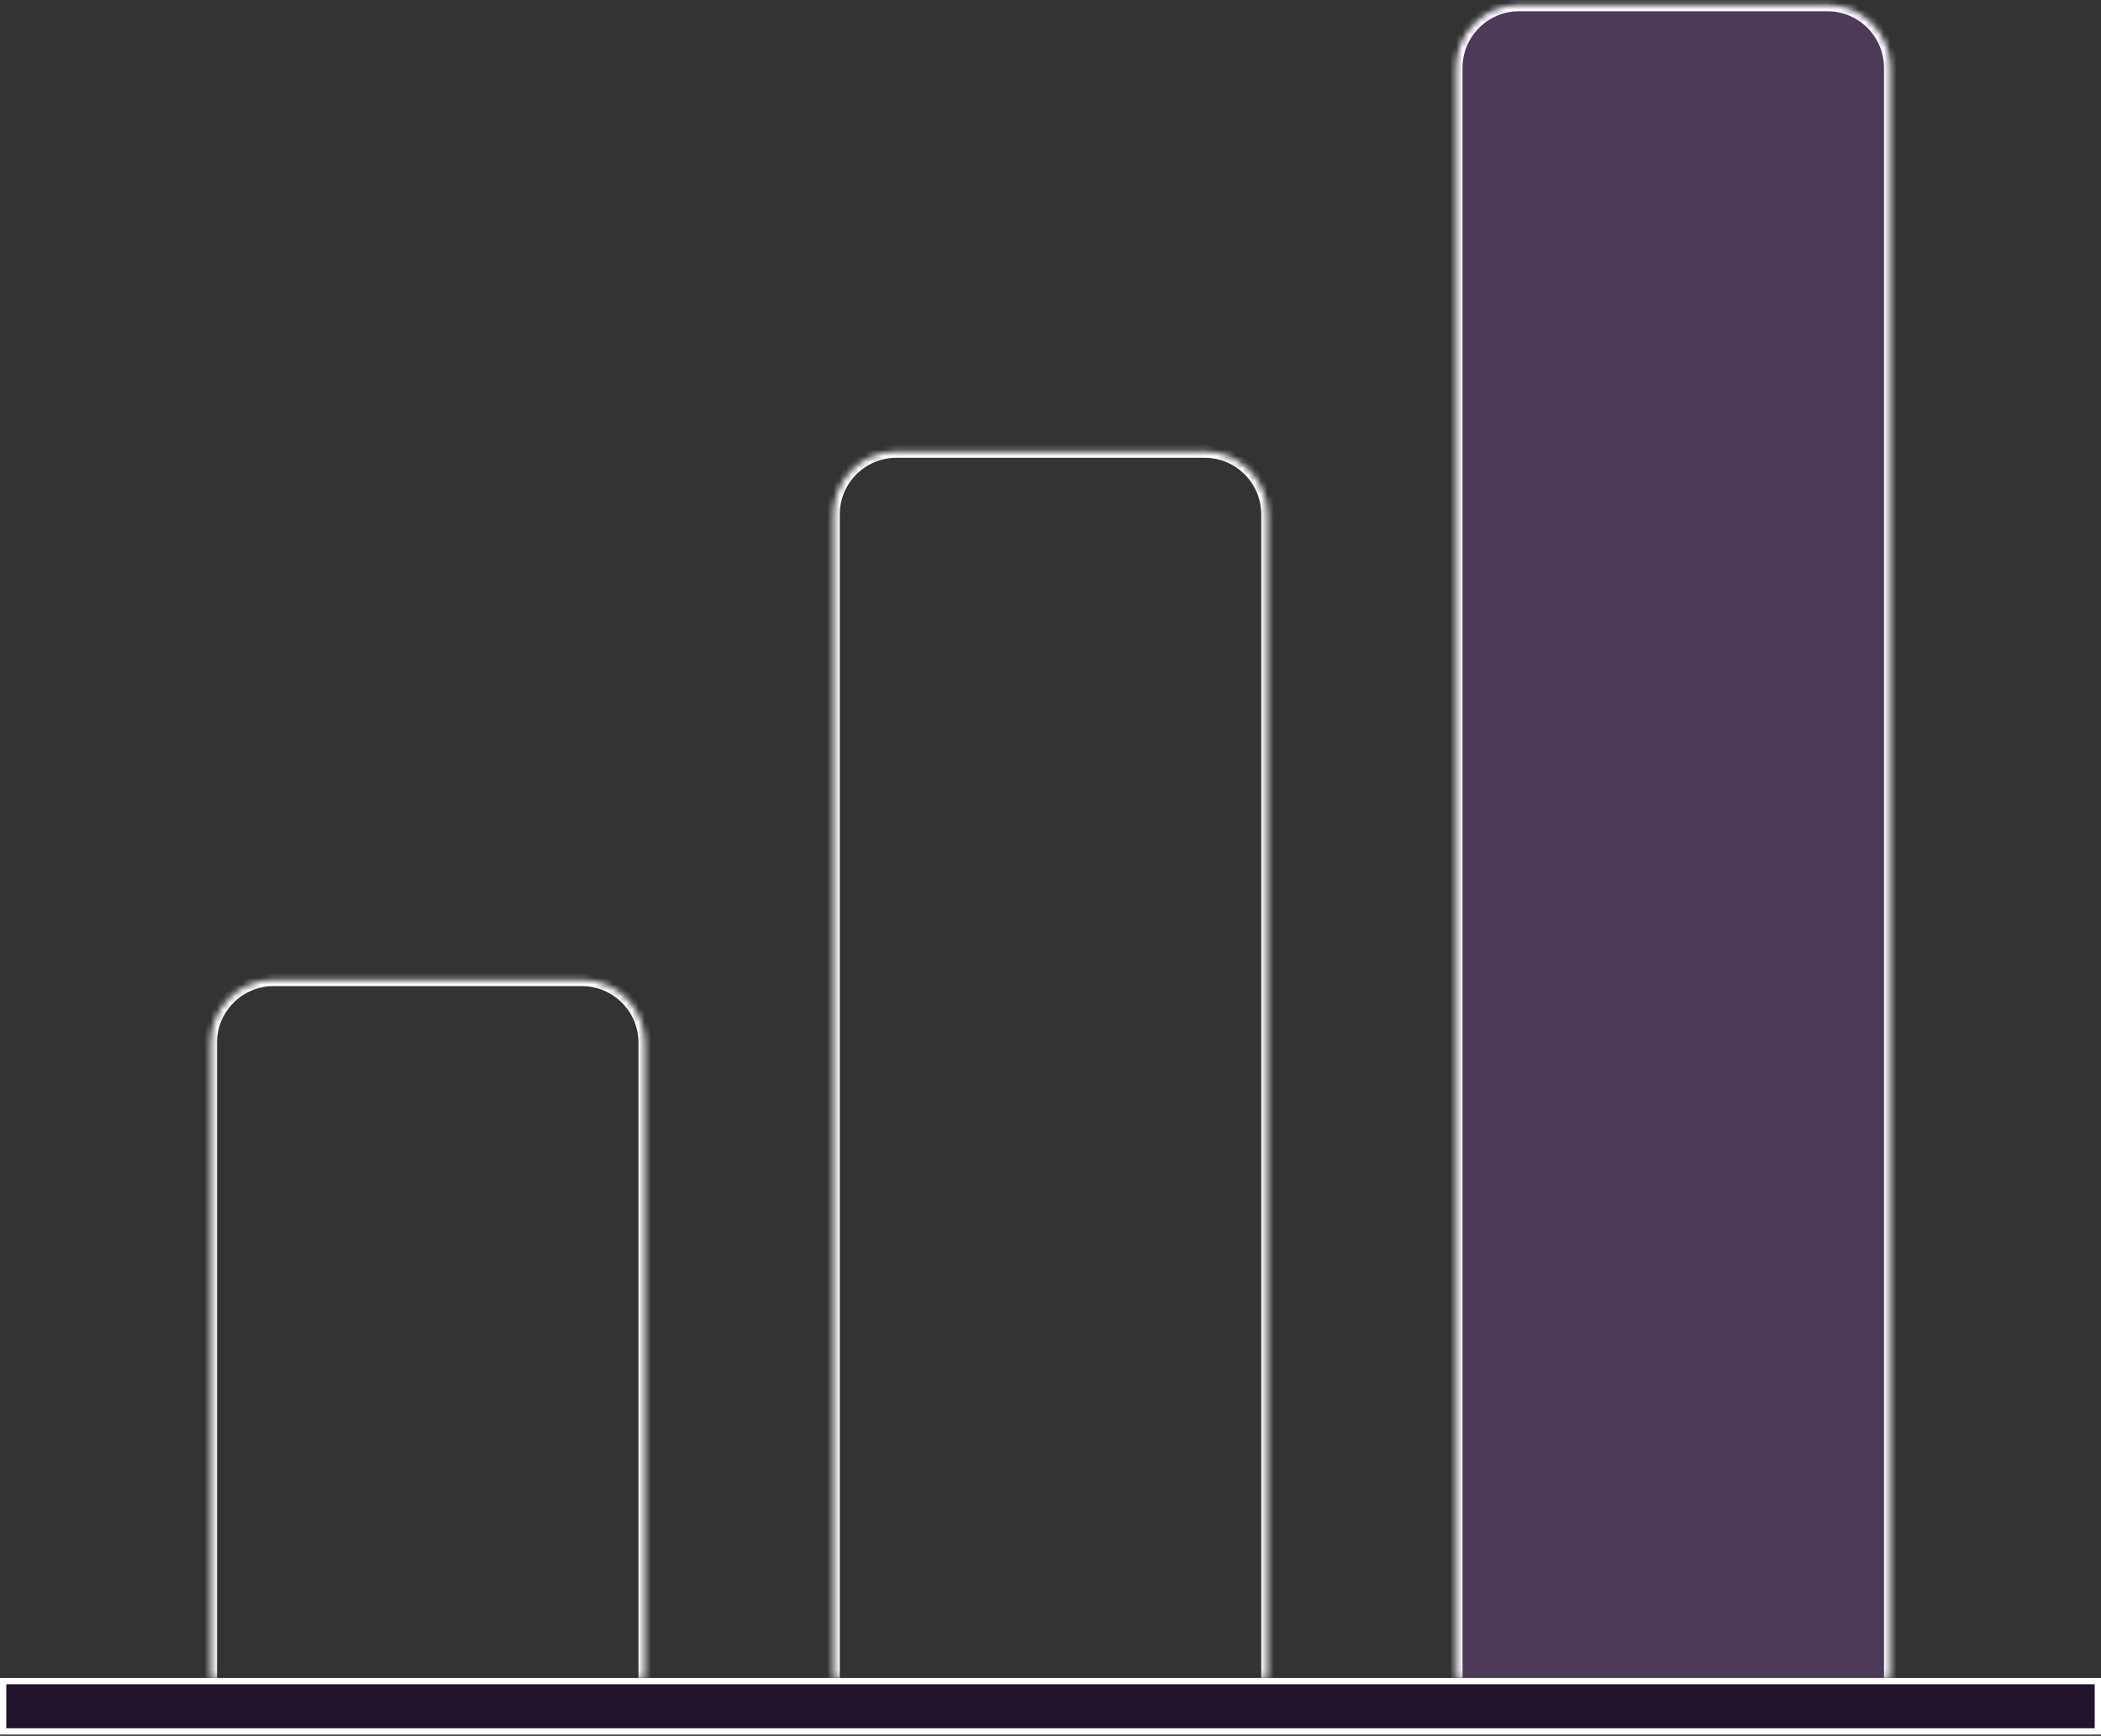 <svg width="334" height="276" viewBox="0 0 334 276" fill="none" xmlns="http://www.w3.org/2000/svg">
<rect x="0" y="0" width="334" height="276" fill="#333333" stroke="none"/>
<mask id="path-1-inside-1_15712_7203" fill="white">
<path d="M33.5 165.789C33.5 160.266 37.977 155.789 43.5 155.789H92.5C98.023 155.789 102.5 160.266 102.5 165.789V266.789H33.5V165.789Z"/>
</mask>
<path d="M32.5 165.789C32.5 159.714 37.425 154.789 43.5 154.789H92.5C98.575 154.789 103.5 159.714 103.5 165.789H101.5C101.5 160.818 97.471 156.789 92.5 156.789H43.5C38.529 156.789 34.5 160.818 34.5 165.789H32.5ZM102.5 266.789H33.5H102.5ZM32.5 266.789V165.789C32.5 159.714 37.425 154.789 43.5 154.789V156.789C38.529 156.789 34.5 160.818 34.5 165.789V266.789H32.5ZM92.5 154.789C98.575 154.789 103.5 159.714 103.5 165.789V266.789H101.5V165.789C101.5 160.818 97.471 156.789 92.5 156.789V154.789Z" fill="white" mask="url(#path-1-inside-1_15712_7203)"/>
<mask id="path-3-inside-2_15712_7203" fill="white">
<path d="M132.5 81.789C132.5 76.266 136.977 71.789 142.5 71.789H191.5C197.023 71.789 201.5 76.266 201.5 81.789V266.789H132.5V81.789Z"/>
</mask>
<path d="M131.5 81.789C131.5 75.714 136.425 70.789 142.5 70.789H191.5C197.575 70.789 202.5 75.714 202.5 81.789H200.5C200.5 76.819 196.471 72.789 191.5 72.789H142.5C137.529 72.789 133.5 76.819 133.5 81.789H131.5ZM201.5 266.789H132.5H201.5ZM131.5 266.789V81.789C131.5 75.714 136.425 70.789 142.5 70.789V72.789C137.529 72.789 133.5 76.819 133.5 81.789V266.789H131.5ZM191.5 70.789C197.575 70.789 202.5 75.714 202.5 81.789V266.789H200.5V81.789C200.5 76.819 196.471 72.789 191.5 72.789V70.789Z" fill="white" mask="url(#path-3-inside-2_15712_7203)"/>
<mask id="path-5-inside-3_15712_7203" fill="white">
<path d="M231.5 10.789C231.5 5.266 235.977 0.789 241.5 0.789H290.5C296.023 0.789 300.5 5.266 300.5 10.789V266.789H231.5V10.789Z"/>
</mask>
<path d="M231.5 10.789C231.5 5.266 235.977 0.789 241.5 0.789H290.5C296.023 0.789 300.5 5.266 300.5 10.789V266.789H231.5V10.789Z" fill="#B457F4" fill-opacity="0.2"/>
<path d="M230.5 10.789C230.5 4.714 235.425 -0.211 241.5 -0.211H290.5C296.575 -0.211 301.5 4.714 301.5 10.789H299.5C299.5 5.819 295.471 1.789 290.5 1.789H241.5C236.529 1.789 232.5 5.819 232.5 10.789H230.5ZM300.5 266.789H231.5H300.5ZM230.5 266.789V10.789C230.5 4.714 235.425 -0.211 241.5 -0.211V1.789C236.529 1.789 232.5 5.819 232.5 10.789V266.789H230.5ZM290.5 -0.211C296.575 -0.211 301.5 4.714 301.5 10.789V266.789H299.5V10.789C299.5 5.819 295.471 1.789 290.5 1.789V-0.211Z" fill="white" mask="url(#path-5-inside-3_15712_7203)"/>
<rect x="0.5" y="267.289" width="333" height="8" fill="#19002A" fill-opacity="0.6" stroke="white"/>
</svg>
